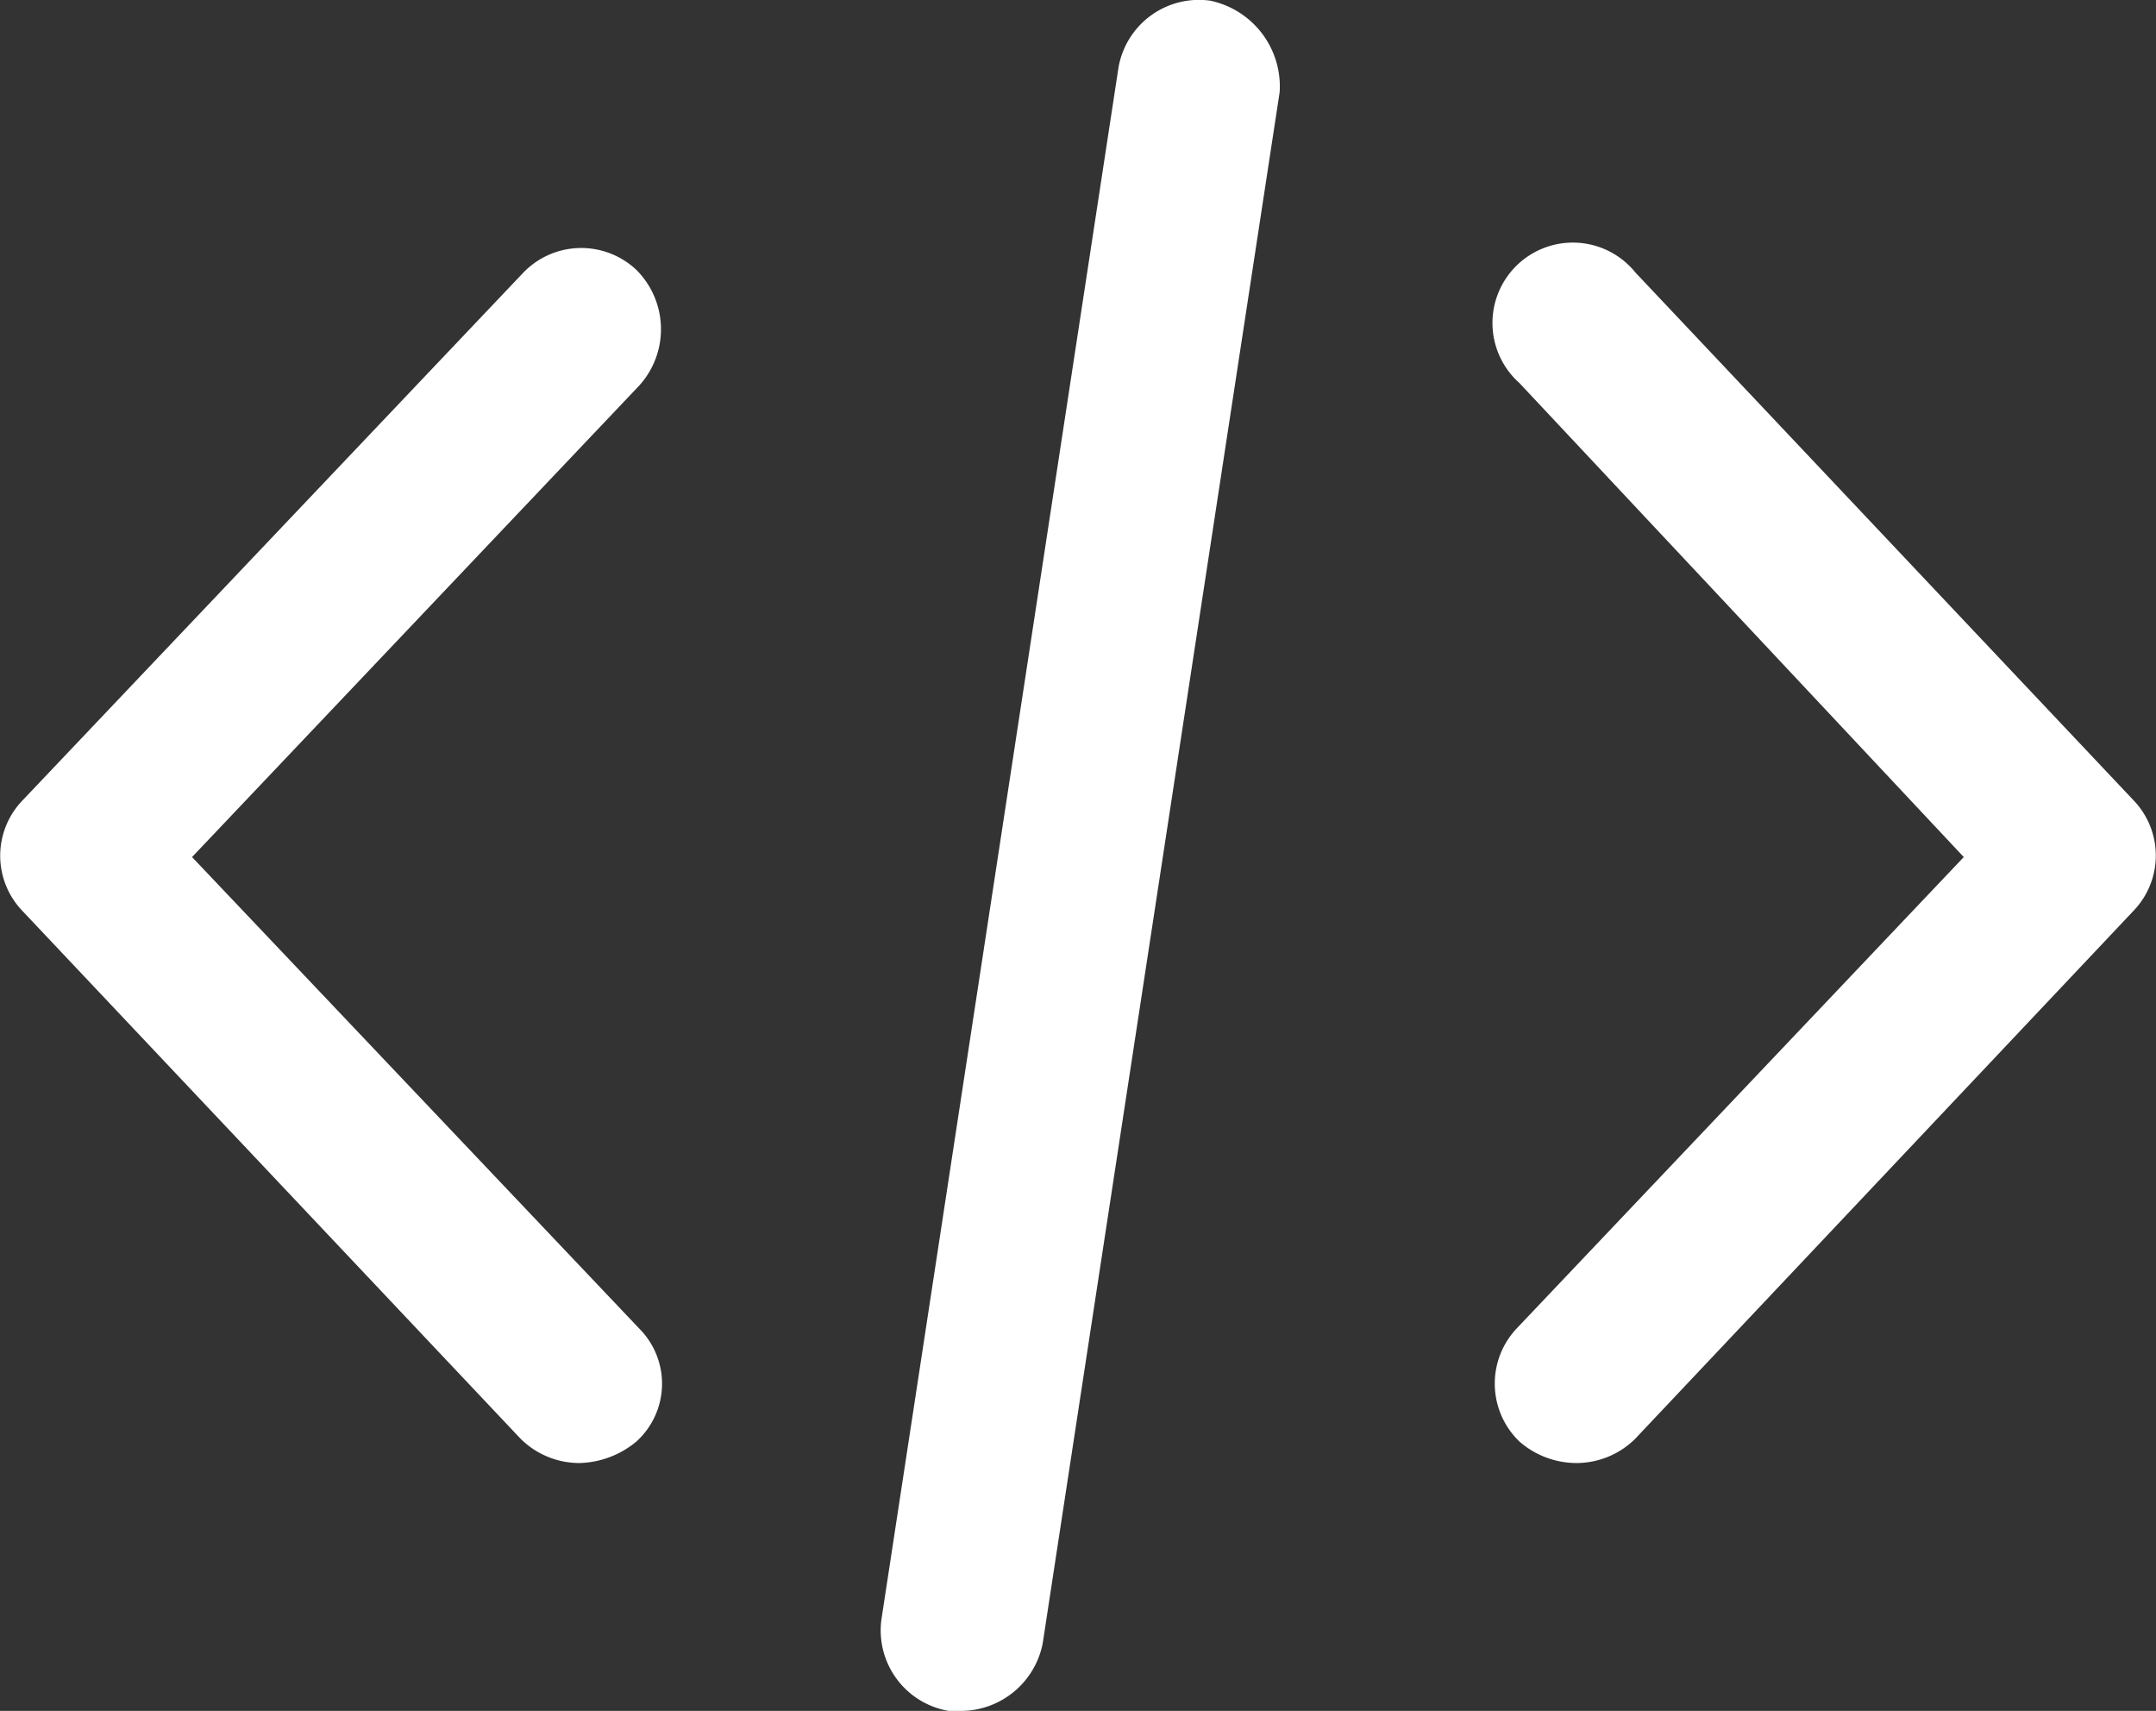 <svg id="coding_-_cópia" data-name="coding - cópia" xmlns="http://www.w3.org/2000/svg" width="24.137" height="19.154" viewBox="0 0 24.137 19.154">
  <rect x="0" y="0" width="24.137" height="19.154" fill="#333333" stroke="none"/>
  <path id="Path_22411" data-name="Path 22411" d="M71.637,36.545l-5.578-5.91a.9.9,0,1,0-1.3,1.236l4.975,5.307-5.005,5.277a.9.9,0,0,0,.03,1.266.973.973,0,0,0,.633.241.935.935,0,0,0,.663-.271l5.578-5.91A.892.892,0,0,0,71.637,36.545Z" transform="translate(-47.749 -27.583)" fill="#fff"/>
  <path id="Path_22412" data-name="Path 22412" d="M16.1,30.632a.9.9,0,0,0-1.266.03l-5.608,5.91a.892.892,0,0,0,0,1.236l5.578,5.91a.935.935,0,0,0,.663.271,1.037,1.037,0,0,0,.633-.241.874.874,0,0,0,.03-1.266l-5.005-5.277,5.005-5.277A.939.939,0,0,0,16.1,30.632Z" transform="translate(-8.975 -27.61)" fill="#fff"/>
  <path id="Path_22413" data-name="Path 22413" d="M45.362,21.184a.914.914,0,0,0-1.025.754L41.684,39.306a.914.914,0,0,0,.754,1.025h.151a.936.936,0,0,0,.9-.754l2.653-17.368A.981.981,0,0,0,45.362,21.184Z" transform="translate(-31.816 -21.177)" fill="#fff"/>
</svg>
